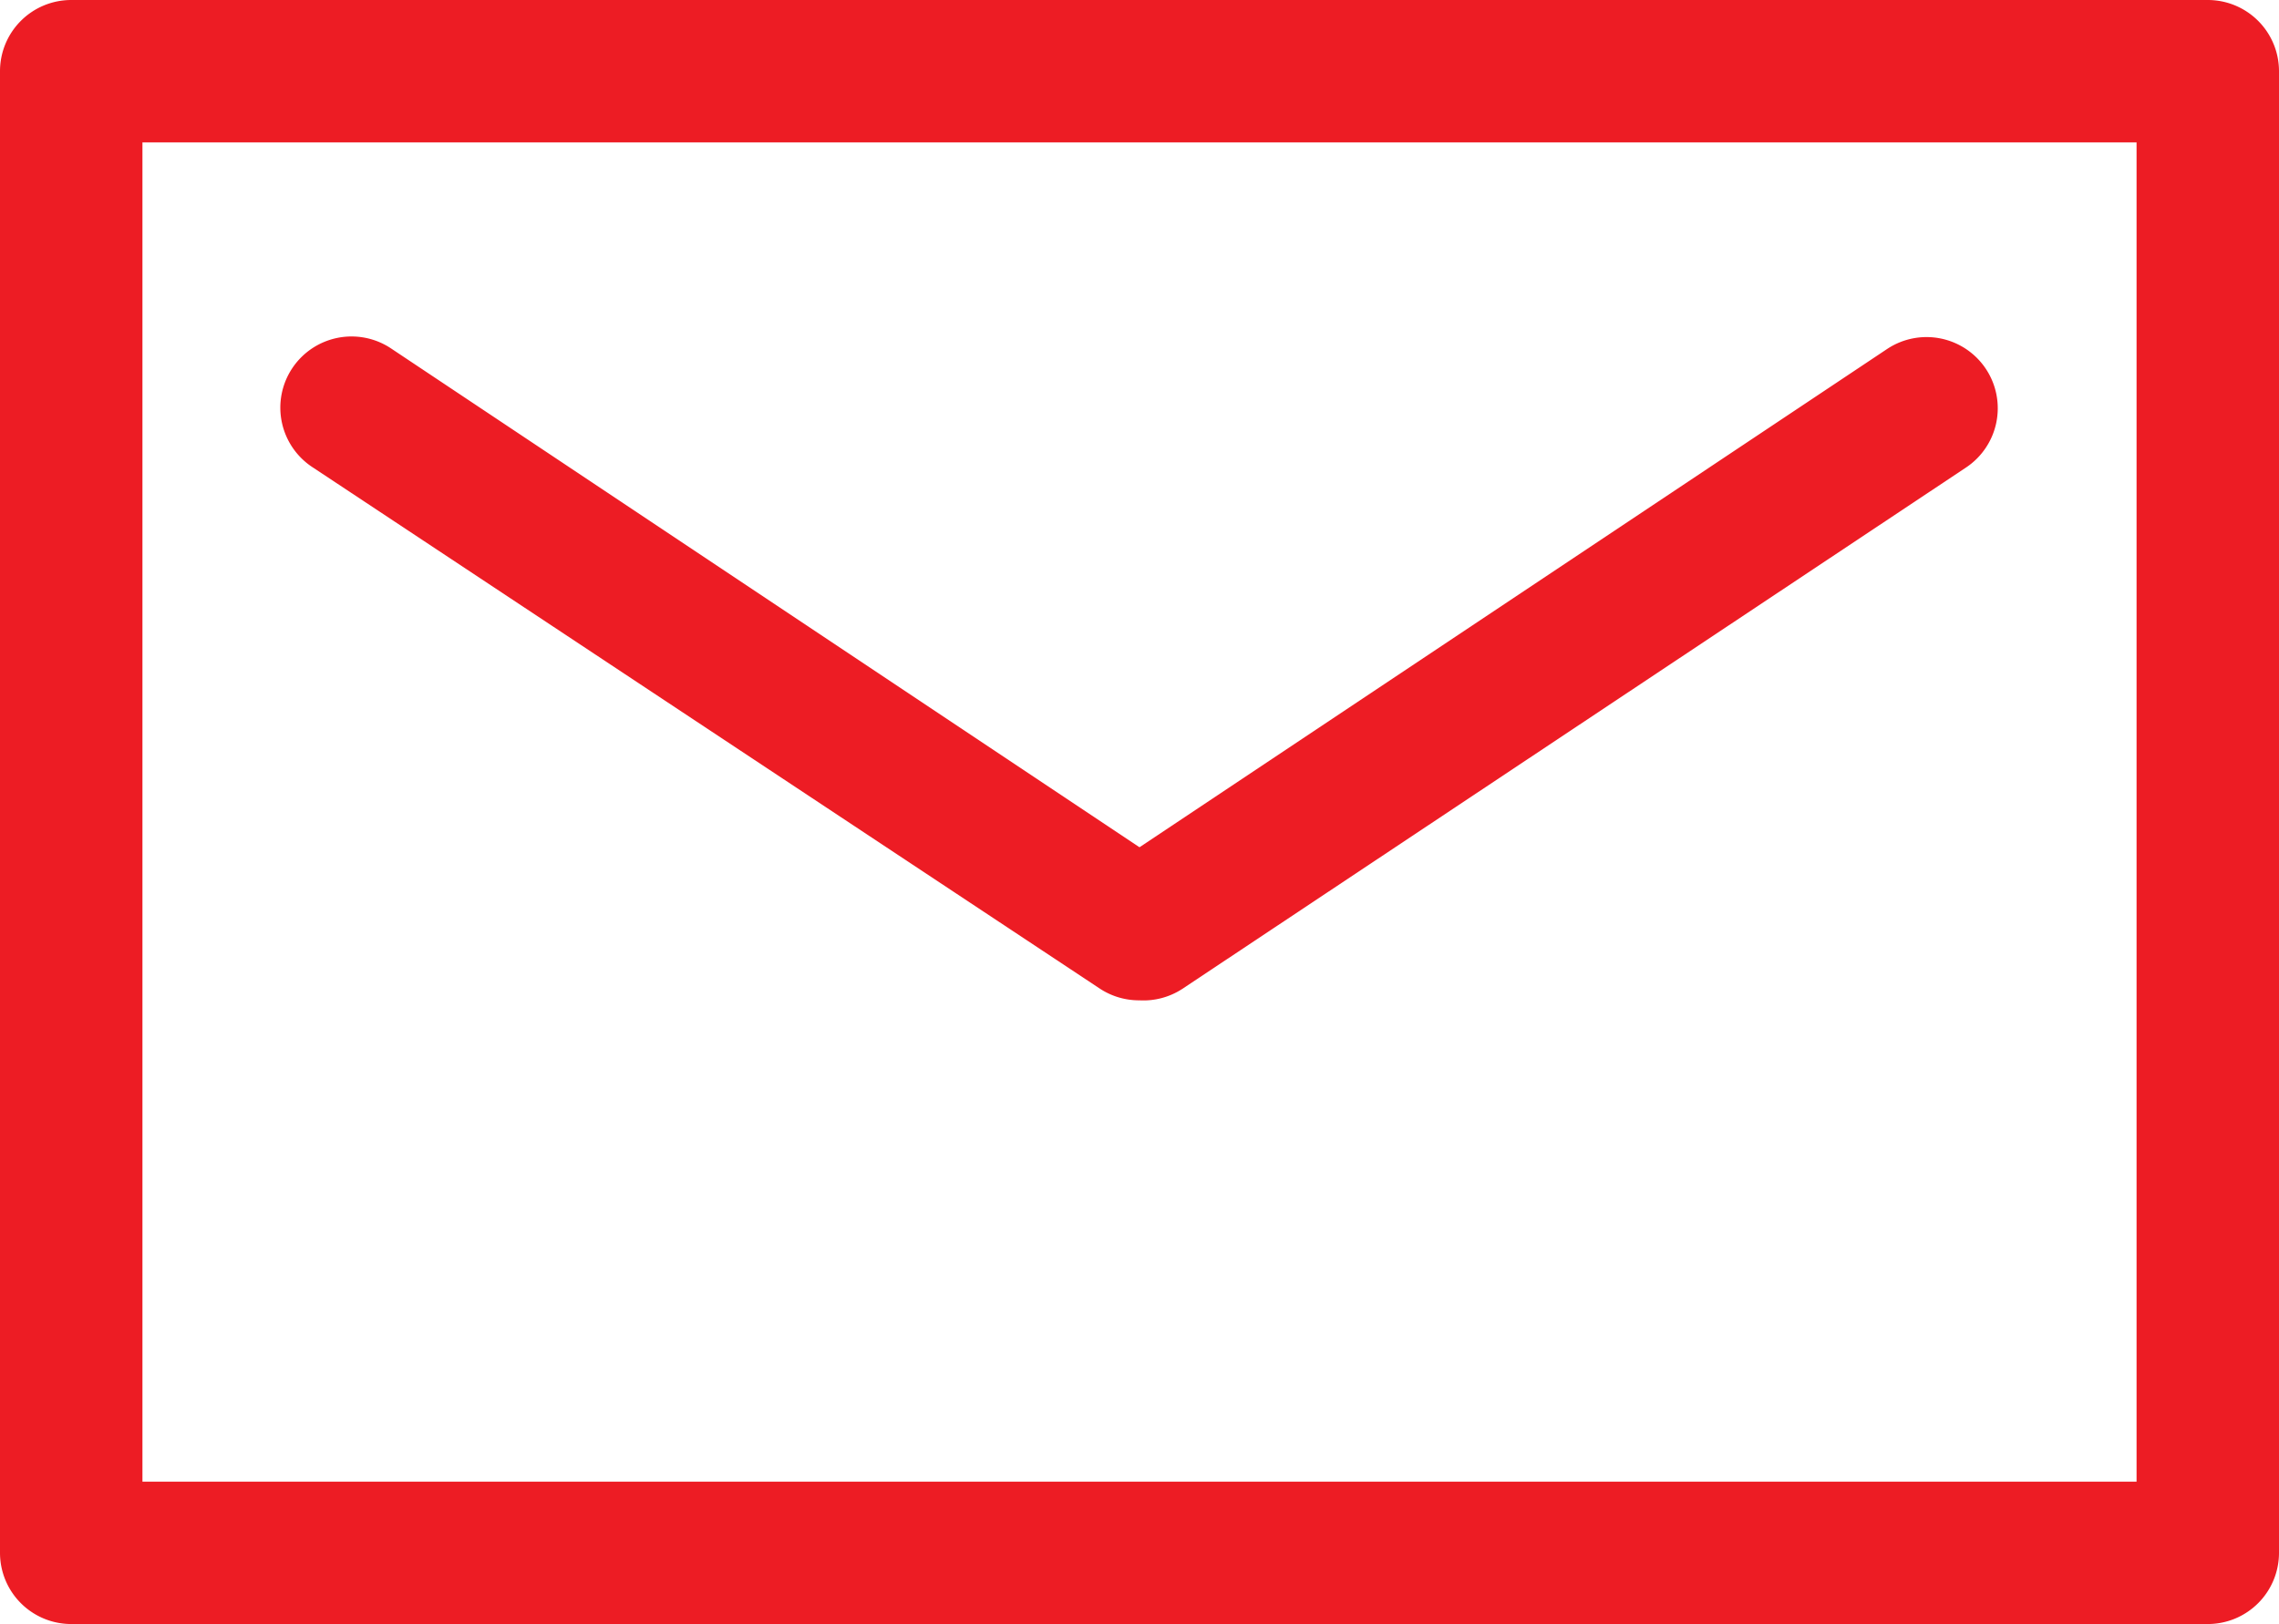 <svg xmlns="http://www.w3.org/2000/svg" viewBox="0 0 32 22.81"><defs><style>.cls-1{fill:#ed1c24;}</style></defs><g id="Layer_2" data-name="Layer 2"><g id="Layer_2-2" data-name="Layer 2"><g id="Group_1295" data-name="Group 1295"><g id="Path_169" data-name="Path 169"><path class="cls-1" d="M16,14.05a1,1,0,0,1-.55-.16L4.4,6.57A1,1,0,1,1,5.5,4.9l10.5,7,10.5-7a1,1,0,0,1,1.39.29,1,1,0,0,1-.29,1.38l-11,7.32A1,1,0,0,1,16,14.05Z"/></g><g id="Rectangle_46" data-name="Rectangle 46"><path class="cls-1" d="M31,22.81H1a1,1,0,0,1-1-1V1A1,1,0,0,1,1,0H31a1,1,0,0,1,1,1V21.81A1,1,0,0,1,31,22.81Zm-29-2H30V2H2Z"/></g></g></g></g></svg>
